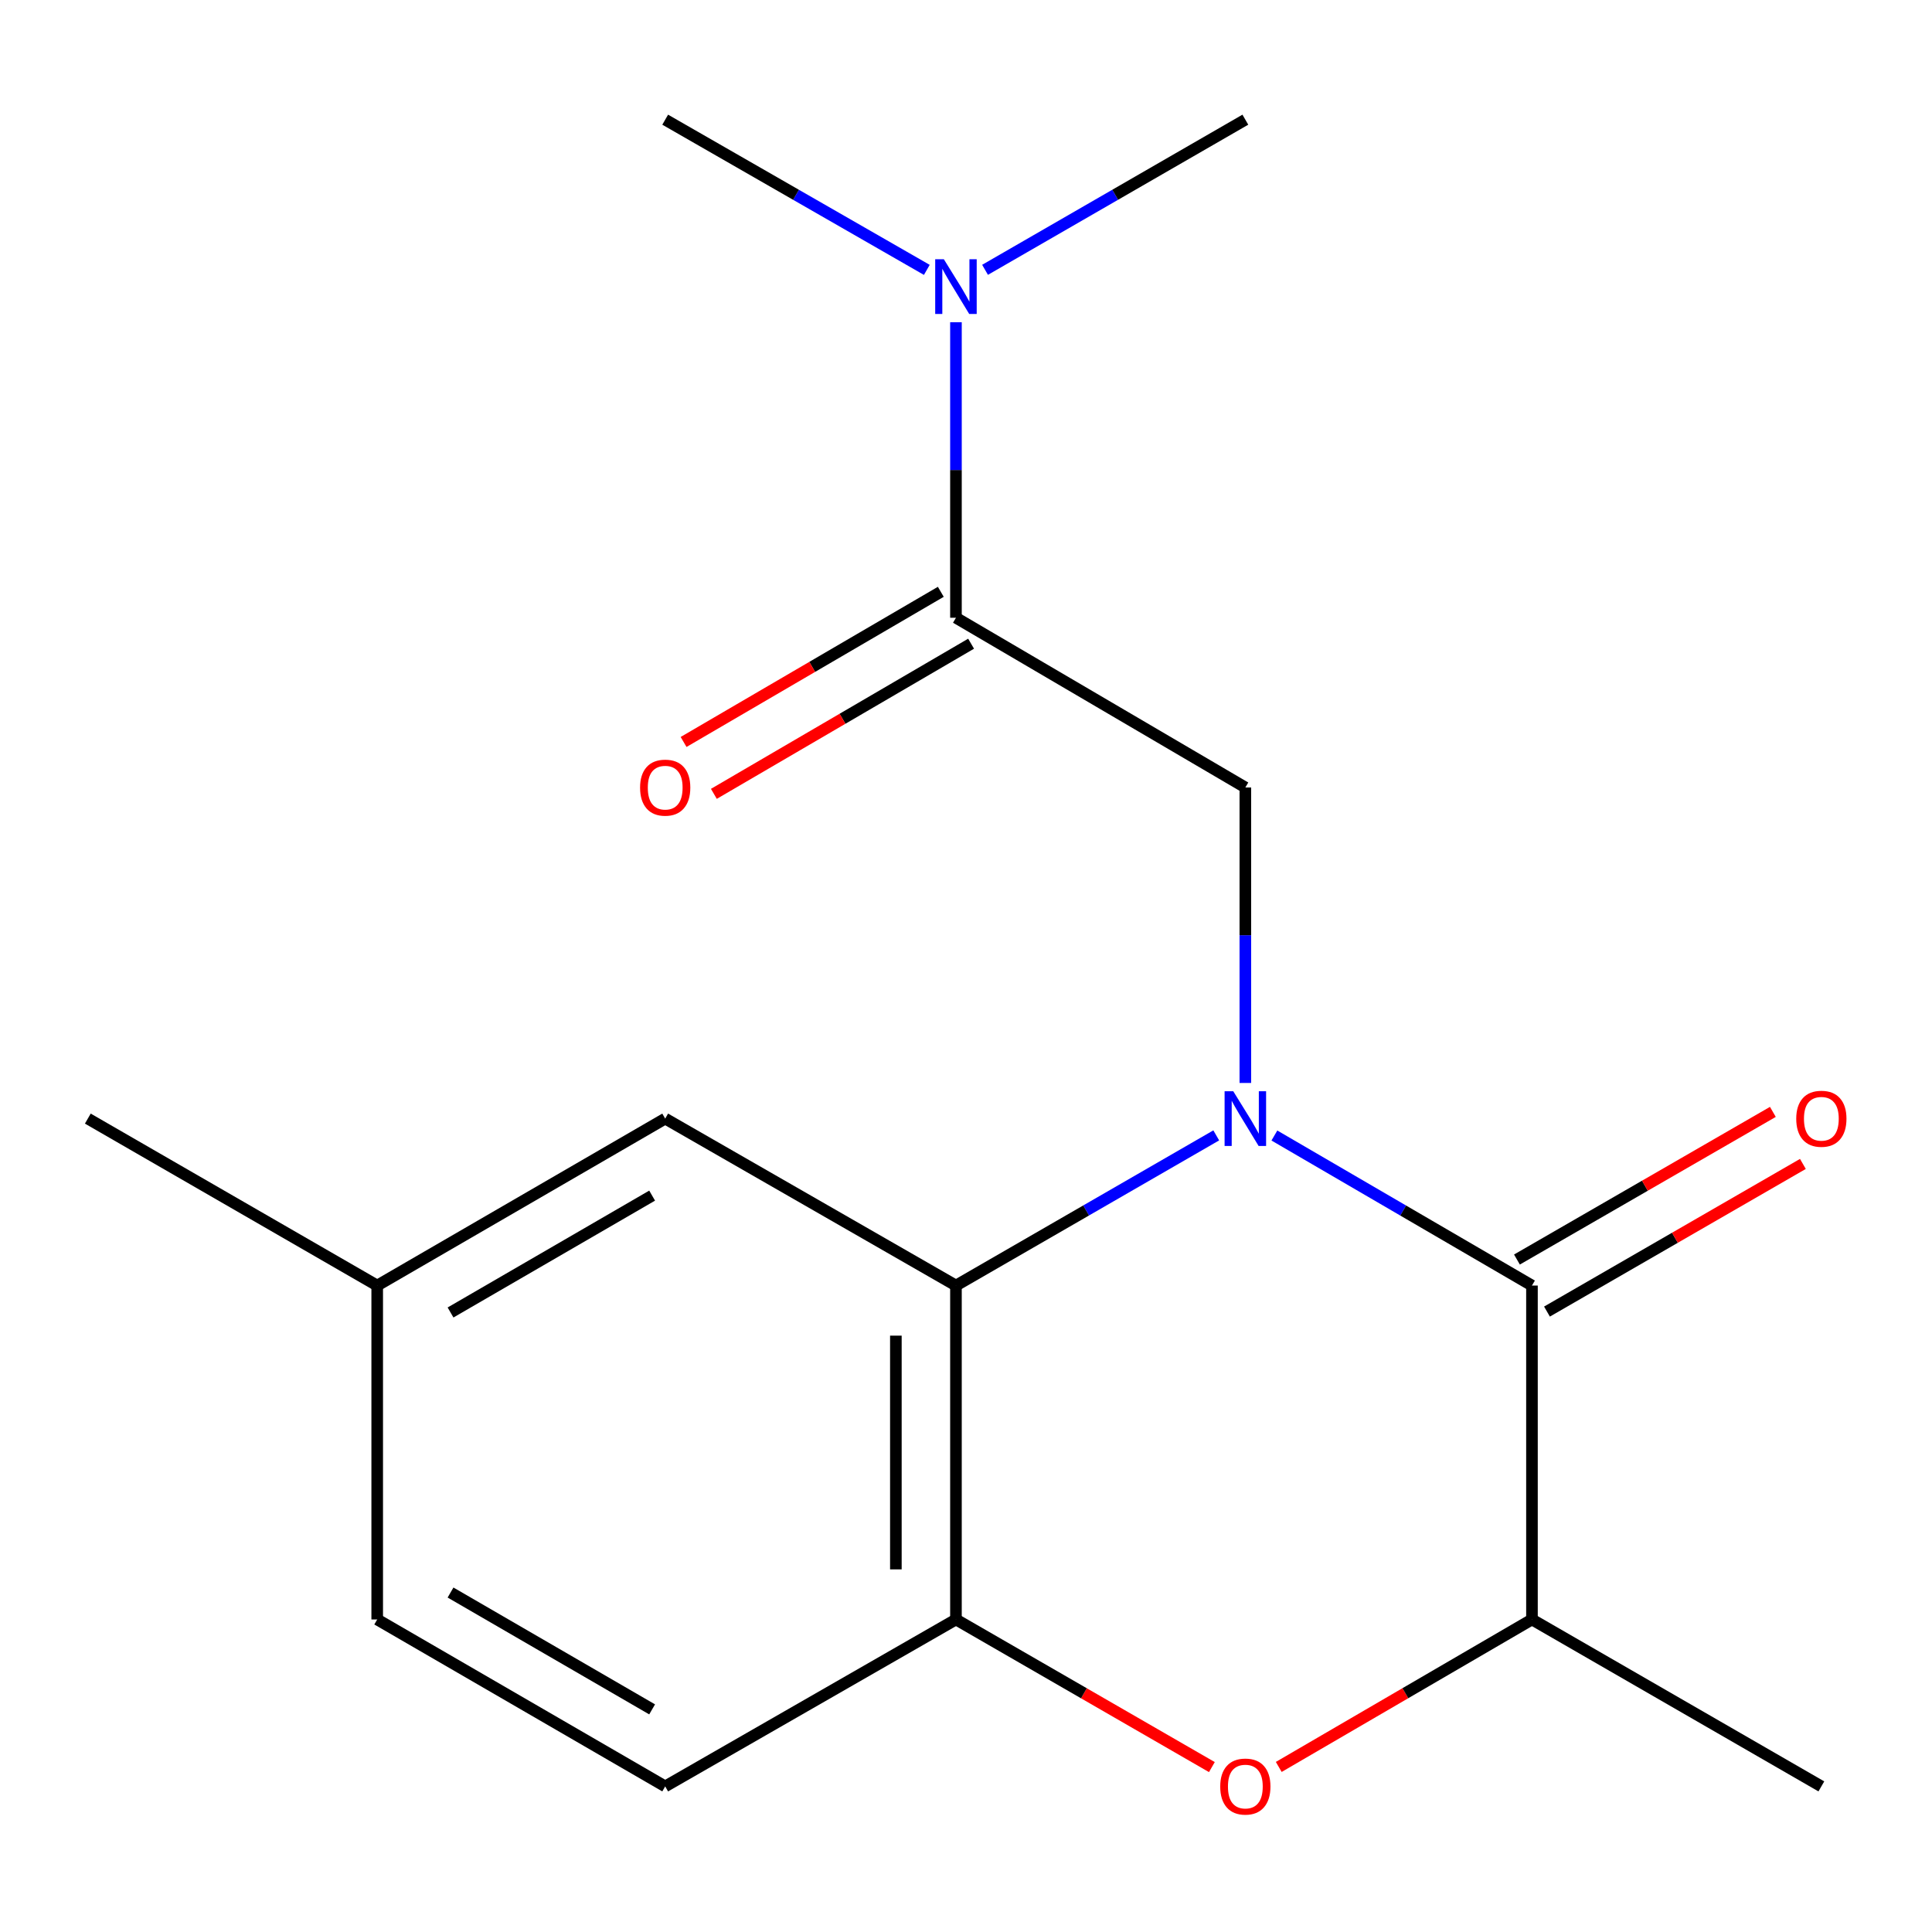 <?xml version='1.0' encoding='iso-8859-1'?>
<svg version='1.1' baseProfile='full'
              xmlns='http://www.w3.org/2000/svg'
                      xmlns:rdkit='http://www.rdkit.org/xml'
                      xmlns:xlink='http://www.w3.org/1999/xlink'
                  xml:space='preserve'
width='1000px' height='1000px' viewBox='0 0 1000 1000'>
<!-- END OF HEADER -->
<rect style='opacity:1.0;fill:#FFFFFF;stroke:none' width='1000' height='1000' x='0' y='0'> </rect>
<path class='bond-0' d='M 659.62,587.74 L 726.281,626.571' style='fill:none;fill-rule:evenodd;stroke:#0000FF;stroke-width:6px;stroke-linecap:butt;stroke-linejoin:miter;stroke-opacity:1' />
<path class='bond-0' d='M 726.281,626.571 L 792.942,665.401' style='fill:none;fill-rule:evenodd;stroke:#000000;stroke-width:6px;stroke-linecap:butt;stroke-linejoin:miter;stroke-opacity:1' />
<path class='bond-1' d='M 629.525,587.674 L 562.162,626.538' style='fill:none;fill-rule:evenodd;stroke:#0000FF;stroke-width:6px;stroke-linecap:butt;stroke-linejoin:miter;stroke-opacity:1' />
<path class='bond-1' d='M 562.162,626.538 L 494.8,665.401' style='fill:none;fill-rule:evenodd;stroke:#000000;stroke-width:6px;stroke-linecap:butt;stroke-linejoin:miter;stroke-opacity:1' />
<path class='bond-2' d='M 644.588,560.539 L 644.588,484.07' style='fill:none;fill-rule:evenodd;stroke:#0000FF;stroke-width:6px;stroke-linecap:butt;stroke-linejoin:miter;stroke-opacity:1' />
<path class='bond-2' d='M 644.588,484.07 L 644.588,407.6' style='fill:none;fill-rule:evenodd;stroke:#000000;stroke-width:6px;stroke-linecap:butt;stroke-linejoin:miter;stroke-opacity:1' />
<path class='bond-6' d='M 792.942,665.401 L 792.942,838.236' style='fill:none;fill-rule:evenodd;stroke:#000000;stroke-width:6px;stroke-linecap:butt;stroke-linejoin:miter;stroke-opacity:1' />
<path class='bond-8' d='M 800.712,678.869 L 866.944,640.658' style='fill:none;fill-rule:evenodd;stroke:#000000;stroke-width:6px;stroke-linecap:butt;stroke-linejoin:miter;stroke-opacity:1' />
<path class='bond-8' d='M 866.944,640.658 L 933.176,602.446' style='fill:none;fill-rule:evenodd;stroke:#FF0000;stroke-width:6px;stroke-linecap:butt;stroke-linejoin:miter;stroke-opacity:1' />
<path class='bond-8' d='M 785.171,651.933 L 851.404,613.721' style='fill:none;fill-rule:evenodd;stroke:#000000;stroke-width:6px;stroke-linecap:butt;stroke-linejoin:miter;stroke-opacity:1' />
<path class='bond-8' d='M 851.404,613.721 L 917.636,575.51' style='fill:none;fill-rule:evenodd;stroke:#FF0000;stroke-width:6px;stroke-linecap:butt;stroke-linejoin:miter;stroke-opacity:1' />
<path class='bond-4' d='M 494.8,665.401 L 494.8,838.236' style='fill:none;fill-rule:evenodd;stroke:#000000;stroke-width:6px;stroke-linecap:butt;stroke-linejoin:miter;stroke-opacity:1' />
<path class='bond-4' d='M 463.702,691.326 L 463.702,812.31' style='fill:none;fill-rule:evenodd;stroke:#000000;stroke-width:6px;stroke-linecap:butt;stroke-linejoin:miter;stroke-opacity:1' />
<path class='bond-9' d='M 494.8,665.401 L 344.304,578.984' style='fill:none;fill-rule:evenodd;stroke:#000000;stroke-width:6px;stroke-linecap:butt;stroke-linejoin:miter;stroke-opacity:1' />
<path class='bond-5' d='M 644.588,407.6 L 494.8,319.749' style='fill:none;fill-rule:evenodd;stroke:#000000;stroke-width:6px;stroke-linecap:butt;stroke-linejoin:miter;stroke-opacity:1' />
<path class='bond-3' d='M 627.265,914.643 L 561.033,876.439' style='fill:none;fill-rule:evenodd;stroke:#FF0000;stroke-width:6px;stroke-linecap:butt;stroke-linejoin:miter;stroke-opacity:1' />
<path class='bond-3' d='M 561.033,876.439 L 494.8,838.236' style='fill:none;fill-rule:evenodd;stroke:#000000;stroke-width:6px;stroke-linecap:butt;stroke-linejoin:miter;stroke-opacity:1' />
<path class='bond-18' d='M 661.88,914.565 L 727.411,876.4' style='fill:none;fill-rule:evenodd;stroke:#FF0000;stroke-width:6px;stroke-linecap:butt;stroke-linejoin:miter;stroke-opacity:1' />
<path class='bond-18' d='M 727.411,876.4 L 792.942,838.236' style='fill:none;fill-rule:evenodd;stroke:#000000;stroke-width:6px;stroke-linecap:butt;stroke-linejoin:miter;stroke-opacity:1' />
<path class='bond-11' d='M 494.8,838.236 L 344.304,924.636' style='fill:none;fill-rule:evenodd;stroke:#000000;stroke-width:6px;stroke-linecap:butt;stroke-linejoin:miter;stroke-opacity:1' />
<path class='bond-7' d='M 494.8,319.749 L 494.8,243.271' style='fill:none;fill-rule:evenodd;stroke:#000000;stroke-width:6px;stroke-linecap:butt;stroke-linejoin:miter;stroke-opacity:1' />
<path class='bond-7' d='M 494.8,243.271 L 494.8,166.794' style='fill:none;fill-rule:evenodd;stroke:#0000FF;stroke-width:6px;stroke-linecap:butt;stroke-linejoin:miter;stroke-opacity:1' />
<path class='bond-10' d='M 486.961,306.321 L 420.392,345.18' style='fill:none;fill-rule:evenodd;stroke:#000000;stroke-width:6px;stroke-linecap:butt;stroke-linejoin:miter;stroke-opacity:1' />
<path class='bond-10' d='M 420.392,345.18 L 353.822,384.04' style='fill:none;fill-rule:evenodd;stroke:#FF0000;stroke-width:6px;stroke-linecap:butt;stroke-linejoin:miter;stroke-opacity:1' />
<path class='bond-10' d='M 502.639,333.178 L 436.069,372.037' style='fill:none;fill-rule:evenodd;stroke:#000000;stroke-width:6px;stroke-linecap:butt;stroke-linejoin:miter;stroke-opacity:1' />
<path class='bond-10' d='M 436.069,372.037 L 369.5,410.897' style='fill:none;fill-rule:evenodd;stroke:#FF0000;stroke-width:6px;stroke-linecap:butt;stroke-linejoin:miter;stroke-opacity:1' />
<path class='bond-14' d='M 792.942,838.236 L 942.729,924.636' style='fill:none;fill-rule:evenodd;stroke:#000000;stroke-width:6px;stroke-linecap:butt;stroke-linejoin:miter;stroke-opacity:1' />
<path class='bond-15' d='M 479.722,139.692 L 412.013,100.82' style='fill:none;fill-rule:evenodd;stroke:#0000FF;stroke-width:6px;stroke-linecap:butt;stroke-linejoin:miter;stroke-opacity:1' />
<path class='bond-15' d='M 412.013,100.82 L 344.304,61.949' style='fill:none;fill-rule:evenodd;stroke:#000000;stroke-width:6px;stroke-linecap:butt;stroke-linejoin:miter;stroke-opacity:1' />
<path class='bond-16' d='M 509.863,139.66 L 577.226,100.804' style='fill:none;fill-rule:evenodd;stroke:#0000FF;stroke-width:6px;stroke-linecap:butt;stroke-linejoin:miter;stroke-opacity:1' />
<path class='bond-16' d='M 577.226,100.804 L 644.588,61.949' style='fill:none;fill-rule:evenodd;stroke:#000000;stroke-width:6px;stroke-linecap:butt;stroke-linejoin:miter;stroke-opacity:1' />
<path class='bond-12' d='M 344.304,578.984 L 195.242,665.401' style='fill:none;fill-rule:evenodd;stroke:#000000;stroke-width:6px;stroke-linecap:butt;stroke-linejoin:miter;stroke-opacity:1' />
<path class='bond-12' d='M 337.542,618.85 L 233.199,679.342' style='fill:none;fill-rule:evenodd;stroke:#000000;stroke-width:6px;stroke-linecap:butt;stroke-linejoin:miter;stroke-opacity:1' />
<path class='bond-19' d='M 344.304,924.636 L 195.242,838.236' style='fill:none;fill-rule:evenodd;stroke:#000000;stroke-width:6px;stroke-linecap:butt;stroke-linejoin:miter;stroke-opacity:1' />
<path class='bond-19' d='M 337.54,884.771 L 233.196,824.291' style='fill:none;fill-rule:evenodd;stroke:#000000;stroke-width:6px;stroke-linecap:butt;stroke-linejoin:miter;stroke-opacity:1' />
<path class='bond-13' d='M 195.242,665.401 L 195.242,838.236' style='fill:none;fill-rule:evenodd;stroke:#000000;stroke-width:6px;stroke-linecap:butt;stroke-linejoin:miter;stroke-opacity:1' />
<path class='bond-17' d='M 195.242,665.401 L 45.455,578.984' style='fill:none;fill-rule:evenodd;stroke:#000000;stroke-width:6px;stroke-linecap:butt;stroke-linejoin:miter;stroke-opacity:1' />
<path  class='atom-0' d='M 638.328 564.824
L 647.608 579.824
Q 648.528 581.304, 650.008 583.984
Q 651.488 586.664, 651.568 586.824
L 651.568 564.824
L 655.328 564.824
L 655.328 593.144
L 651.448 593.144
L 641.488 576.744
Q 640.328 574.824, 639.088 572.624
Q 637.888 570.424, 637.528 569.744
L 637.528 593.144
L 633.848 593.144
L 633.848 564.824
L 638.328 564.824
' fill='#0000FF'/>
<path  class='atom-4' d='M 631.588 924.716
Q 631.588 917.916, 634.948 914.116
Q 638.308 910.316, 644.588 910.316
Q 650.868 910.316, 654.228 914.116
Q 657.588 917.916, 657.588 924.716
Q 657.588 931.596, 654.188 935.516
Q 650.788 939.396, 644.588 939.396
Q 638.348 939.396, 634.948 935.516
Q 631.588 931.636, 631.588 924.716
M 644.588 936.196
Q 648.908 936.196, 651.228 933.316
Q 653.588 930.396, 653.588 924.716
Q 653.588 919.156, 651.228 916.356
Q 648.908 913.516, 644.588 913.516
Q 640.268 913.516, 637.908 916.316
Q 635.588 919.116, 635.588 924.716
Q 635.588 930.436, 637.908 933.316
Q 640.268 936.196, 644.588 936.196
' fill='#FF0000'/>
<path  class='atom-8' d='M 488.54 134.189
L 497.82 149.189
Q 498.74 150.669, 500.22 153.349
Q 501.7 156.029, 501.78 156.189
L 501.78 134.189
L 505.54 134.189
L 505.54 162.509
L 501.66 162.509
L 491.7 146.109
Q 490.54 144.189, 489.3 141.989
Q 488.1 139.789, 487.74 139.109
L 487.74 162.509
L 484.06 162.509
L 484.06 134.189
L 488.54 134.189
' fill='#0000FF'/>
<path  class='atom-9' d='M 929.729 579.064
Q 929.729 572.264, 933.089 568.464
Q 936.449 564.664, 942.729 564.664
Q 949.009 564.664, 952.369 568.464
Q 955.729 572.264, 955.729 579.064
Q 955.729 585.944, 952.329 589.864
Q 948.929 593.744, 942.729 593.744
Q 936.489 593.744, 933.089 589.864
Q 929.729 585.984, 929.729 579.064
M 942.729 590.544
Q 947.049 590.544, 949.369 587.664
Q 951.729 584.744, 951.729 579.064
Q 951.729 573.504, 949.369 570.704
Q 947.049 567.864, 942.729 567.864
Q 938.409 567.864, 936.049 570.664
Q 933.729 573.464, 933.729 579.064
Q 933.729 584.784, 936.049 587.664
Q 938.409 590.544, 942.729 590.544
' fill='#FF0000'/>
<path  class='atom-11' d='M 331.304 407.68
Q 331.304 400.88, 334.664 397.08
Q 338.024 393.28, 344.304 393.28
Q 350.584 393.28, 353.944 397.08
Q 357.304 400.88, 357.304 407.68
Q 357.304 414.56, 353.904 418.48
Q 350.504 422.36, 344.304 422.36
Q 338.064 422.36, 334.664 418.48
Q 331.304 414.6, 331.304 407.68
M 344.304 419.16
Q 348.624 419.16, 350.944 416.28
Q 353.304 413.36, 353.304 407.68
Q 353.304 402.12, 350.944 399.32
Q 348.624 396.48, 344.304 396.48
Q 339.984 396.48, 337.624 399.28
Q 335.304 402.08, 335.304 407.68
Q 335.304 413.4, 337.624 416.28
Q 339.984 419.16, 344.304 419.16
' fill='#FF0000'/>
</svg>
